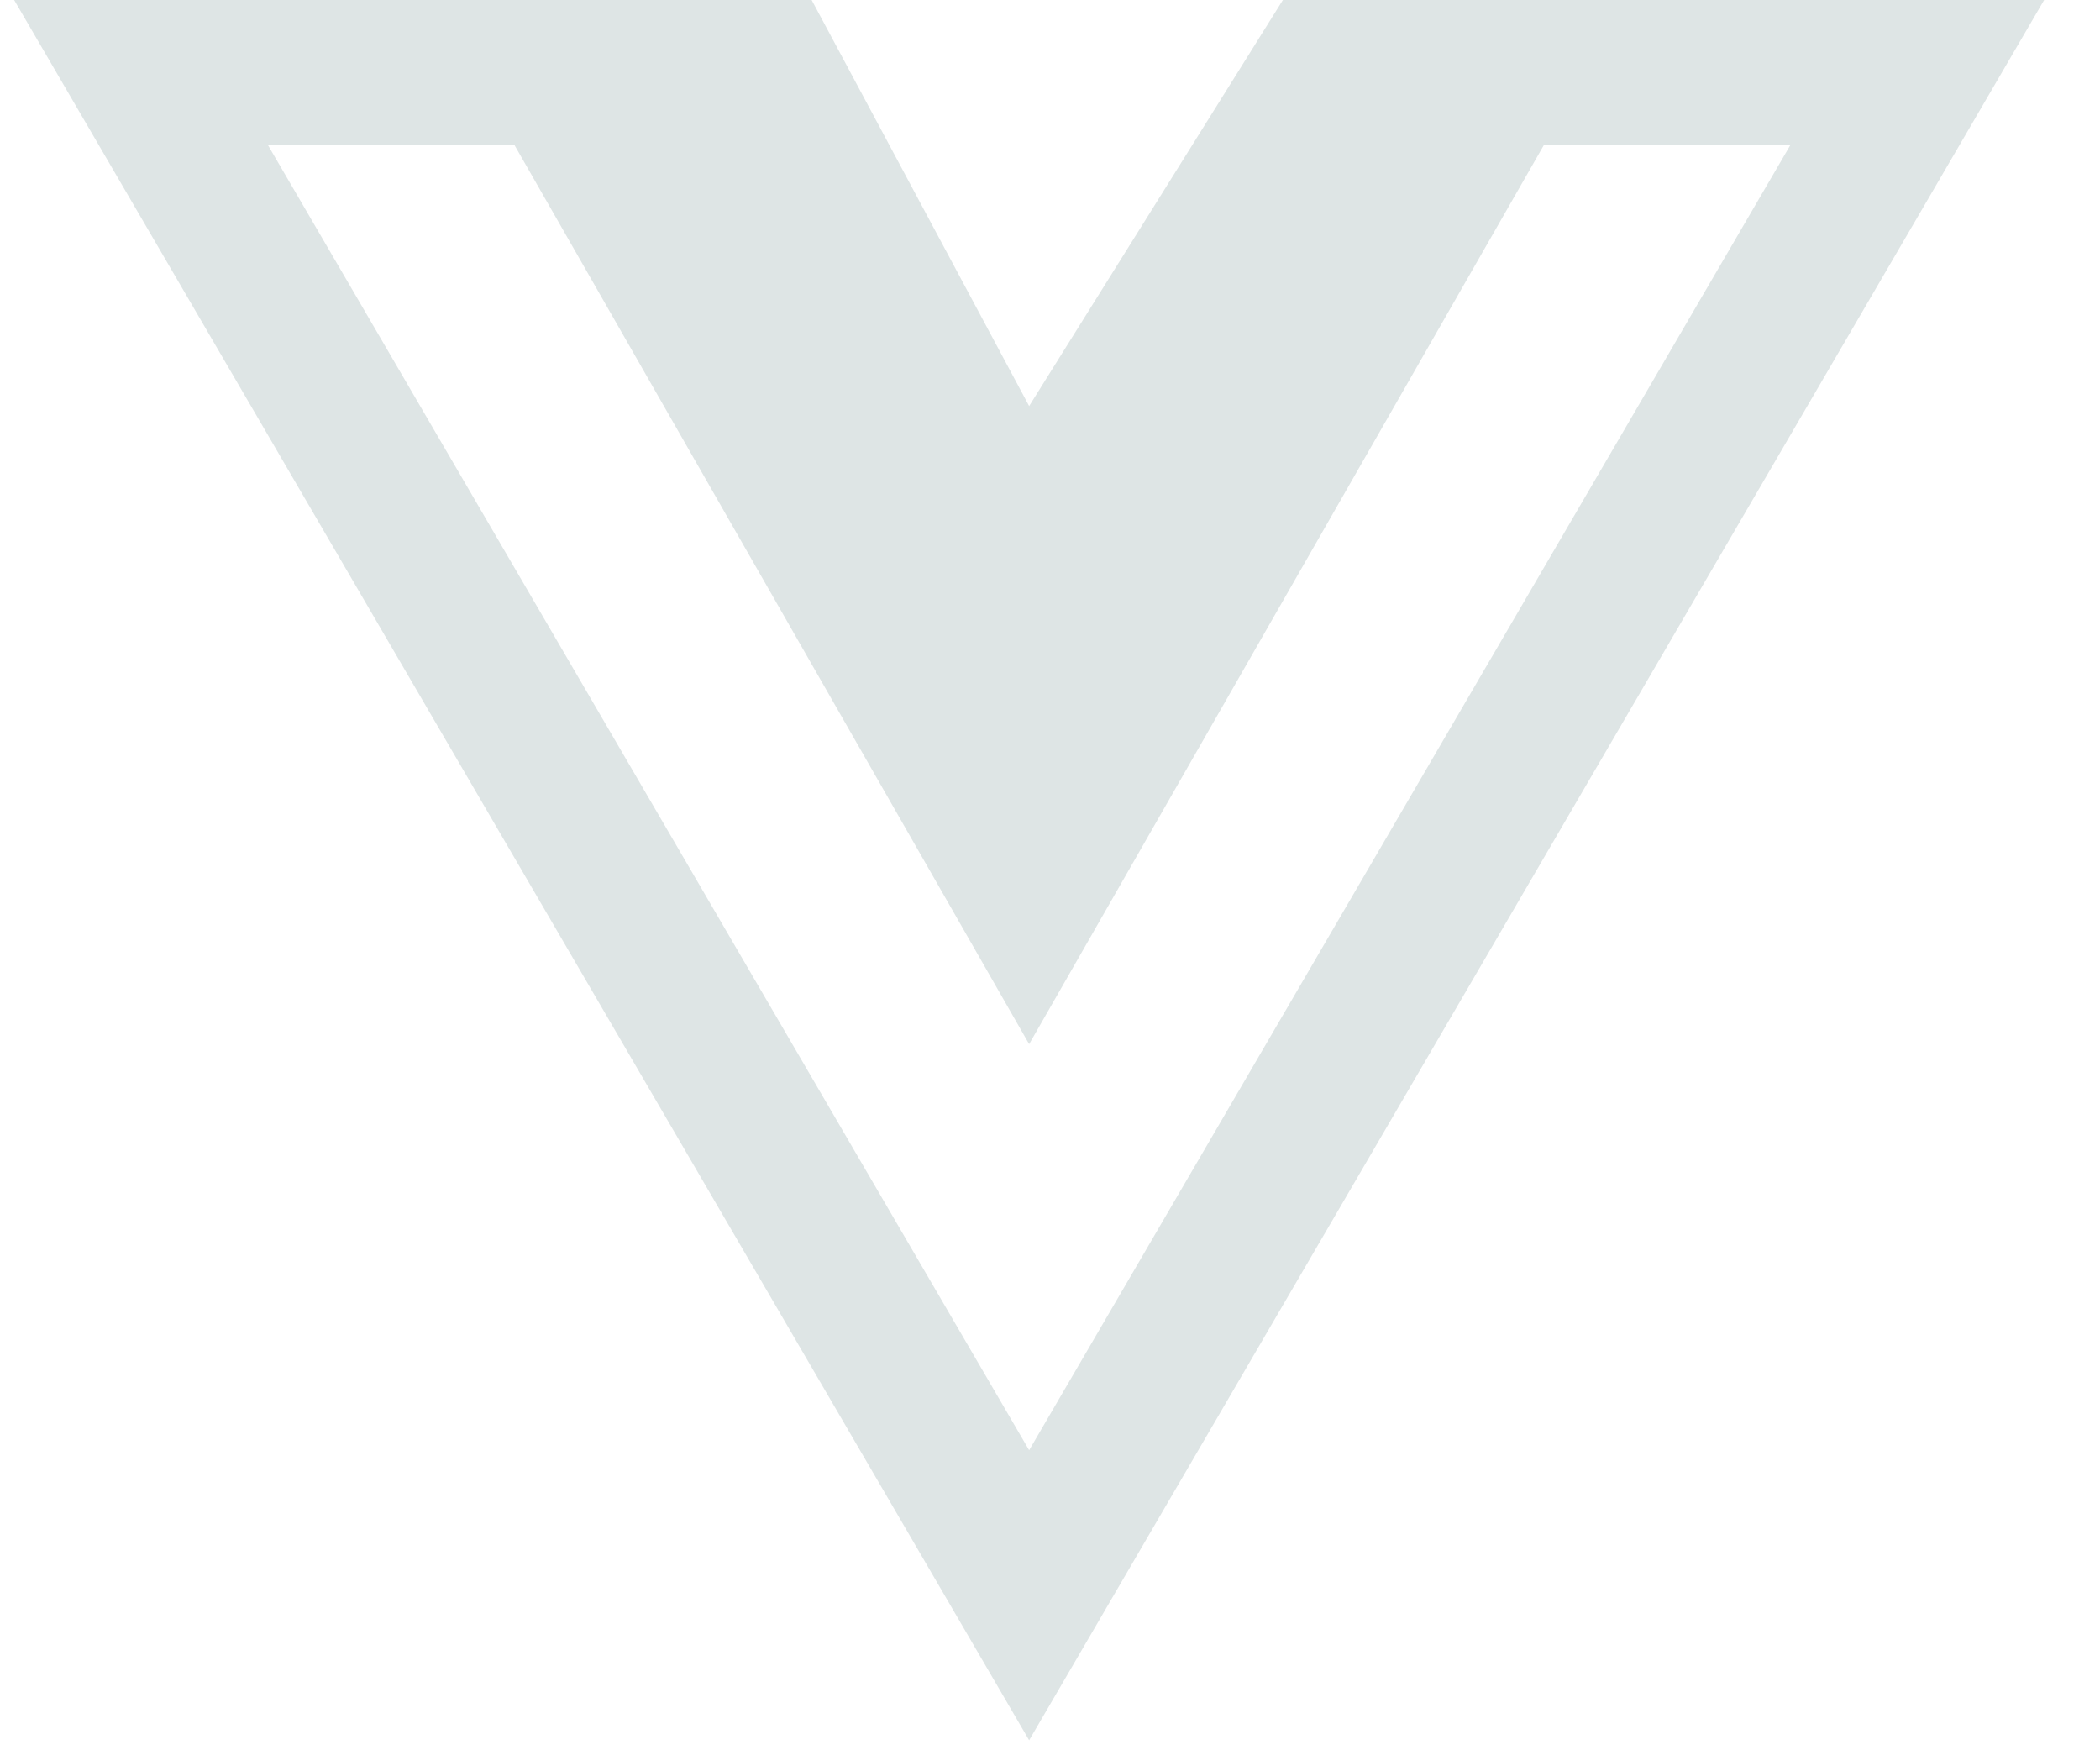 <svg width="30" height="25" viewBox="0 0 30 25" fill="none" xmlns="http://www.w3.org/2000/svg">
<path d="M23.299 0H18.327L14.702 5.8L11.595 0H0.202L14.702 24.857L29.202 0H23.299ZM3.827 2.071H7.349L14.702 14.914L22.056 2.071H25.577L14.702 20.714L3.827 2.071Z" fill="#DEE5E5"/>
</svg>
